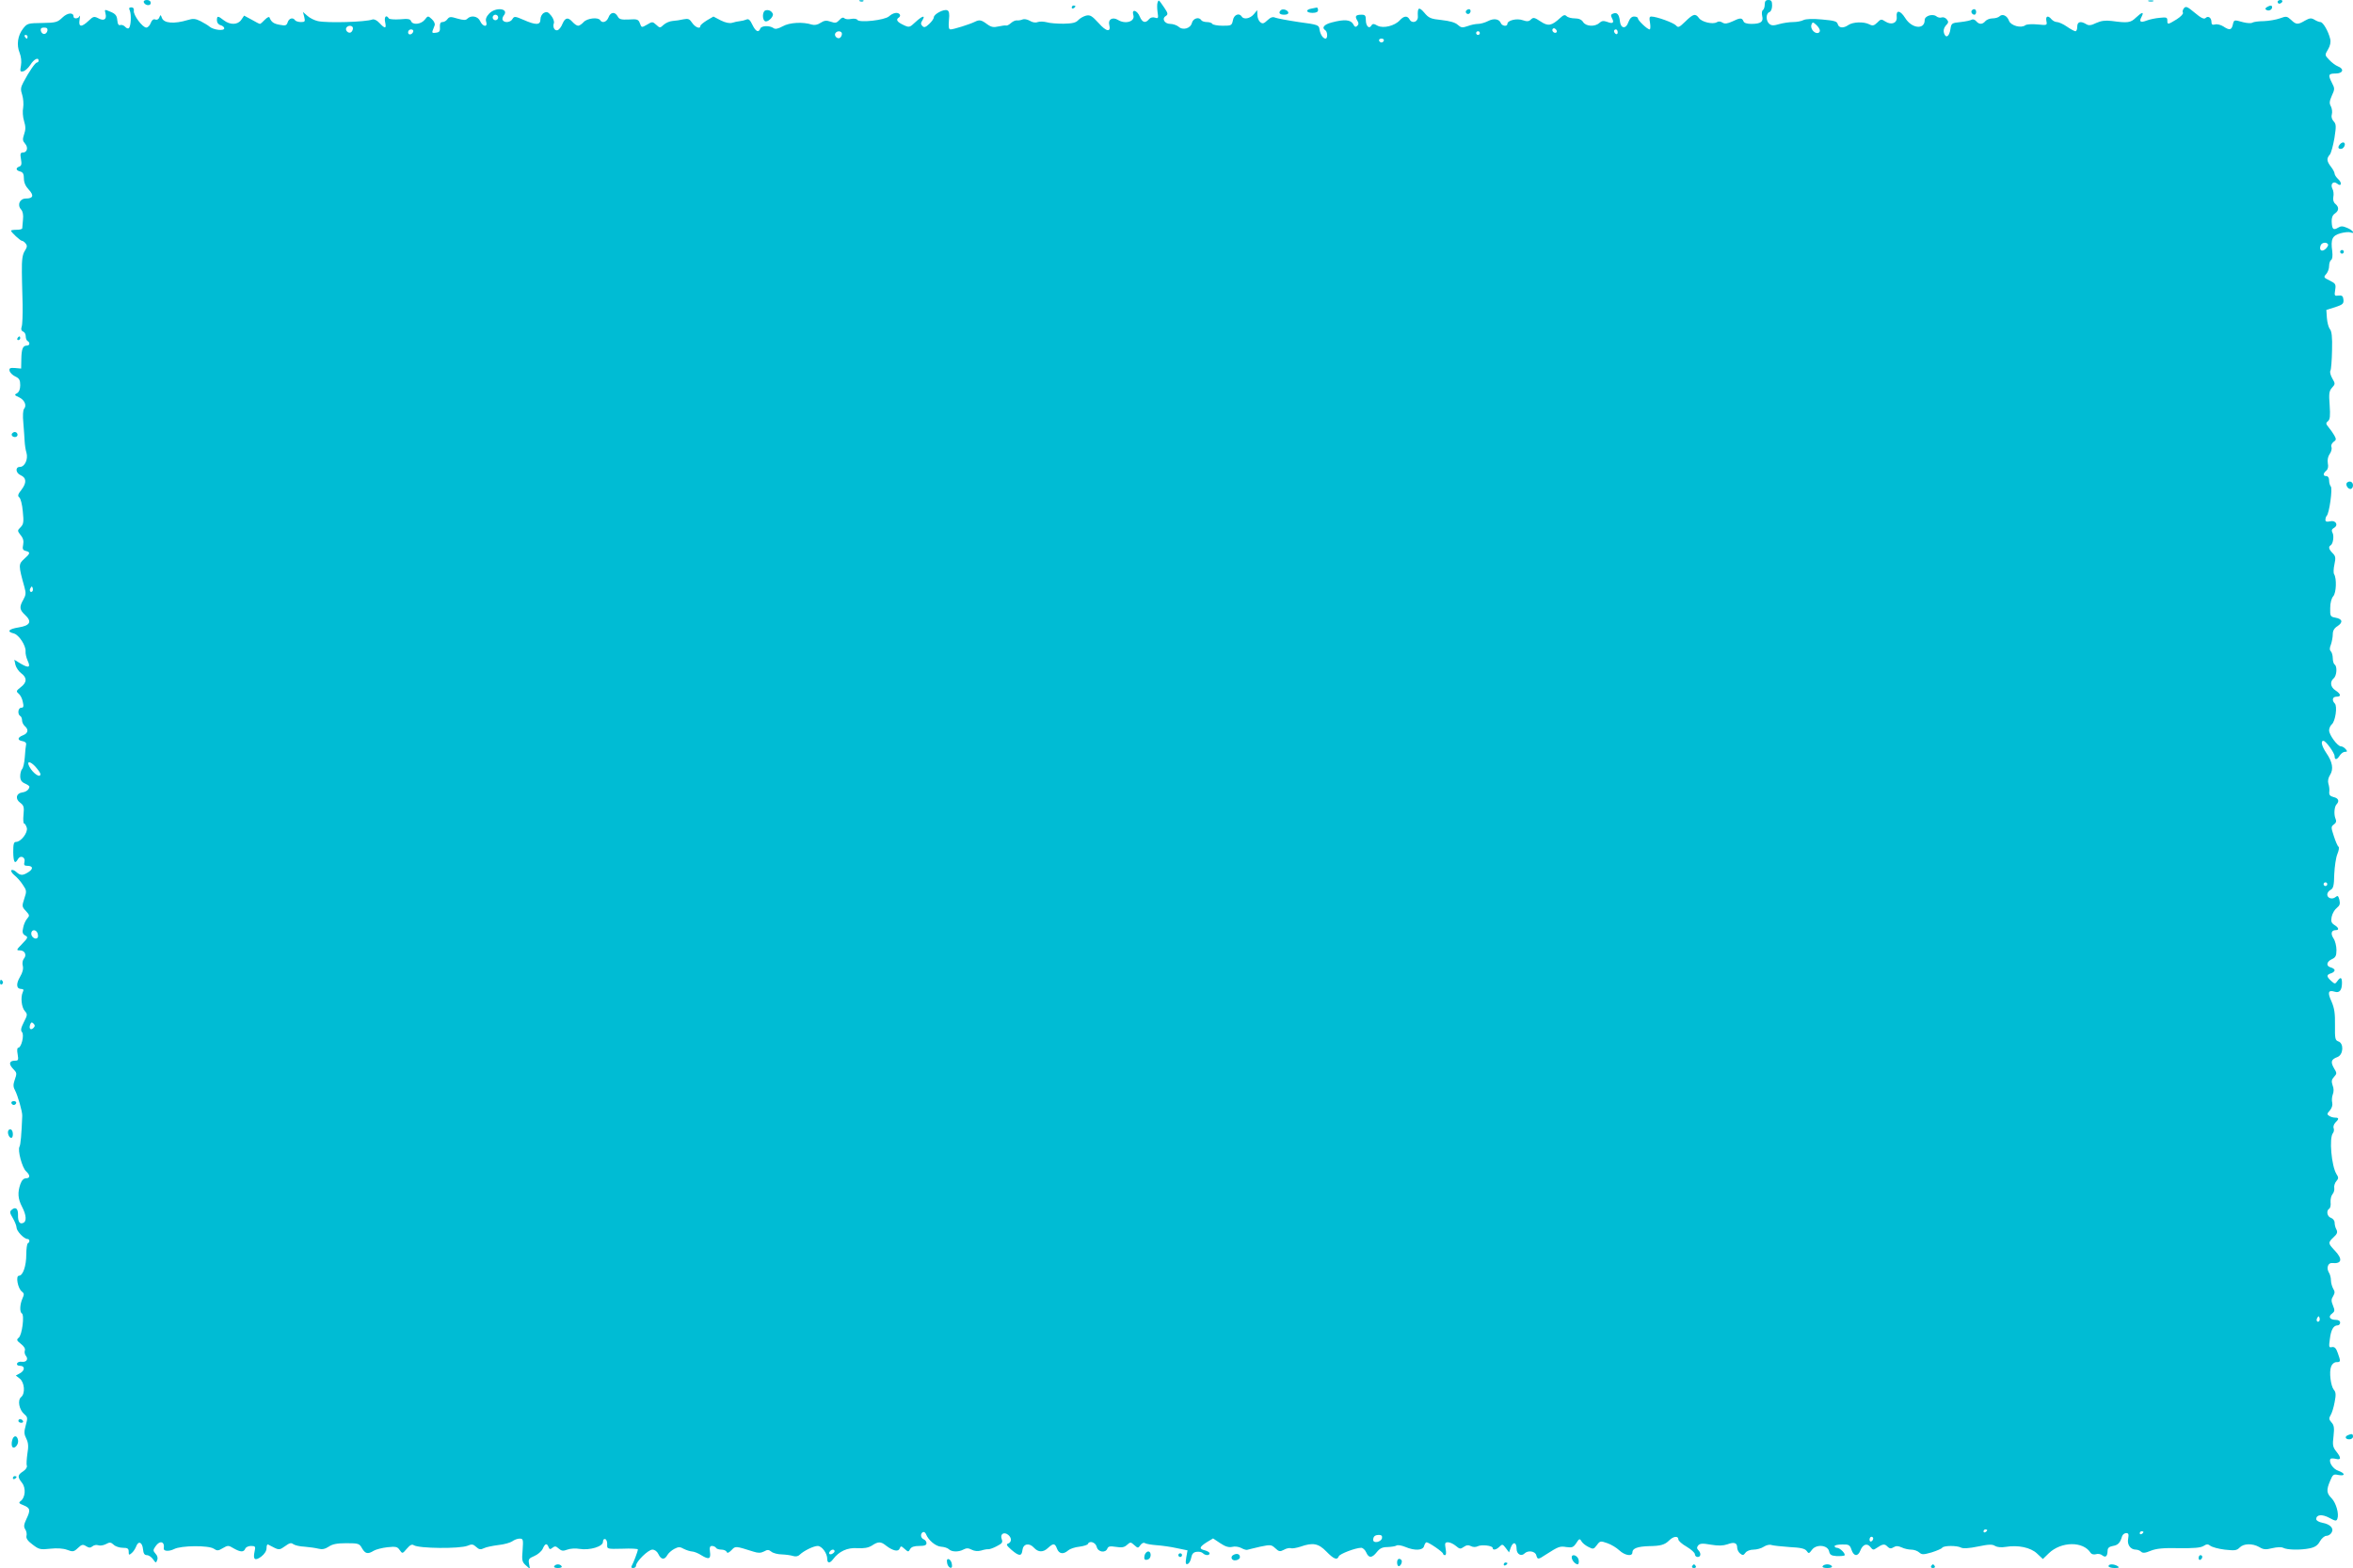 <?xml version="1.0" standalone="no"?>
<!DOCTYPE svg PUBLIC "-//W3C//DTD SVG 20010904//EN"
 "http://www.w3.org/TR/2001/REC-SVG-20010904/DTD/svg10.dtd">
<svg version="1.0" xmlns="http://www.w3.org/2000/svg"
 width="1280pt" height="853pt" viewBox="0 0 1280 853"
 preserveAspectRatio="xMidYMid meet">
<g transform="translate(0,853) scale(0.1,-0.1)"
fill="#00bcd4" stroke="none">
<path d="M782 8518 c7 -19 38 -22 38 -4 0 10 -9 16 -21 16 -12 0 -19 -5 -17
-12z"/>
<path d="M4678 8523 c7 -3 16 -2 19 1 4 3 -2 6 -13 5 -11 0 -14 -3 -6 -6z"/>
<path d="M6297 8516 c-3 -8 -3 -31 0 -52 5 -33 4 -36 -14 -30 -12 4 -25 1 -33
-9 -19 -23 -36 -18 -50 15 -14 35 -45 43 -35 9 12 -36 -43 -53 -84 -27 -28 17
-54 3 -47 -26 11 -43 -15 -40 -58 9 -36 39 -46 45 -68 40 -15 -4 -34 -15 -43
-25 -13 -14 -32 -18 -80 -19 -34 0 -76 3 -91 8 -16 4 -38 5 -49 1 -12 -5 -29
-2 -43 7 -14 8 -31 11 -40 7 -9 -4 -23 -6 -30 -5 -8 1 -22 -5 -32 -14 -10 -9
-21 -15 -26 -14 -5 2 -24 -1 -43 -5 -26 -6 -39 -4 -62 13 -31 23 -41 25 -67
12 -26 -13 -115 -41 -131 -41 -10 0 -12 12 -9 50 4 36 1 50 -9 54 -19 8 -73
-21 -73 -38 0 -7 -11 -23 -25 -36 -20 -19 -28 -21 -37 -12 -10 10 -10 17 0 32
18 30 -1 24 -38 -10 -32 -30 -34 -31 -67 -15 -34 16 -41 29 -23 40 6 4 8 11 5
16 -10 15 -37 10 -59 -10 -24 -21 -162 -36 -172 -19 -4 6 -19 8 -34 5 -15 -3
-31 -2 -37 4 -6 6 -16 3 -27 -10 -15 -16 -22 -18 -47 -9 -23 8 -35 7 -55 -6
-16 -11 -33 -14 -47 -10 -49 16 -122 12 -159 -9 -26 -14 -41 -17 -50 -10 -21
15 -65 14 -72 -2 -9 -25 -25 -17 -43 20 -12 26 -21 34 -32 29 -9 -4 -25 -8
-36 -9 -11 -1 -30 -5 -42 -9 -14 -4 -36 0 -62 13 l-40 21 -36 -21 c-19 -12
-35 -25 -35 -30 0 -19 -28 -8 -45 17 -14 21 -21 24 -47 19 -17 -4 -43 -8 -59
-9 -15 -1 -37 -10 -49 -21 -19 -18 -21 -18 -40 0 -20 18 -22 18 -50 1 -30 -17
-30 -17 -39 7 -8 22 -15 24 -60 21 -42 -2 -53 1 -61 17 -15 27 -39 24 -50 -6
-10 -25 -34 -33 -45 -15 -11 18 -71 11 -90 -10 -10 -11 -23 -20 -30 -20 -7 0
-20 9 -30 20 -25 28 -40 25 -55 -9 -6 -16 -18 -32 -26 -35 -17 -6 -29 17 -21
38 3 8 -3 26 -14 40 -17 21 -24 24 -40 16 -11 -6 -19 -21 -19 -35 0 -32 -24
-33 -92 -3 -46 20 -51 20 -60 5 -10 -19 -43 -23 -53 -7 -4 6 -1 17 5 25 32 39
-43 49 -79 11 -16 -17 -21 -31 -16 -45 9 -31 -19 -27 -33 4 -12 27 -49 34 -70
13 -9 -9 -21 -8 -54 1 -36 11 -43 11 -54 -3 -6 -9 -18 -16 -27 -16 -11 0 -15
-8 -14 -27 2 -23 -3 -29 -22 -31 -17 -3 -22 0 -18 10 3 7 8 20 11 29 4 9 -2
23 -15 35 -21 19 -21 19 -39 -4 -21 -25 -65 -29 -74 -7 -4 12 -17 14 -60 10
-31 -2 -58 0 -61 5 -14 22 -26 9 -20 -20 8 -37 0 -38 -31 -5 -14 15 -29 22
-38 19 -36 -14 -244 -20 -296 -9 -19 4 -45 17 -58 29 l-24 21 7 -27 c6 -25 4
-28 -18 -28 -14 0 -29 5 -32 10 -11 17 -33 11 -40 -11 -6 -18 -12 -20 -43 -14
-34 6 -46 15 -56 40 -2 6 -13 0 -25 -12 -12 -13 -24 -23 -27 -23 -3 0 -23 10
-45 23 l-41 22 -15 -22 c-19 -29 -61 -30 -96 -3 -32 25 -37 25 -37 -1 0 -12 8
-23 20 -26 11 -3 20 -11 20 -17 0 -16 -59 -9 -80 9 -8 7 -30 20 -49 30 -28 14
-41 15 -70 6 -73 -22 -129 -18 -140 11 -7 19 -8 19 -14 4 -4 -11 -13 -16 -22
-12 -10 4 -19 -3 -25 -19 -5 -14 -16 -25 -24 -25 -21 0 -72 69 -68 92 2 11 -3
18 -13 18 -13 0 -15 -5 -9 -17 9 -22 7 -84 -5 -96 -4 -4 -13 -1 -20 7 -7 8
-19 12 -26 10 -9 -4 -15 4 -17 26 -2 25 -10 35 -37 46 -33 14 -33 14 -27 -10
8 -32 -9 -42 -40 -25 -22 11 -27 10 -52 -14 -39 -37 -56 -35 -49 6 3 17 3 26
0 20 -6 -16 -33 -17 -33 -3 0 24 -33 21 -60 -5 -27 -26 -36 -29 -110 -30 -77
-1 -82 -2 -104 -30 -30 -38 -37 -90 -19 -133 8 -21 11 -46 7 -69 -6 -31 -4
-35 12 -31 10 2 28 18 39 35 19 31 45 44 45 23 0 -5 -4 -10 -9 -10 -9 0 -43
-49 -74 -108 -15 -28 -16 -39 -6 -69 6 -19 8 -50 5 -69 -4 -18 -2 -51 5 -73 9
-29 9 -47 0 -72 -9 -27 -8 -35 5 -50 19 -21 12 -49 -12 -49 -13 0 -15 -7 -10
-35 5 -27 3 -37 -9 -41 -21 -8 -19 -21 5 -27 15 -4 20 -14 20 -38 0 -22 9 -42
26 -60 30 -32 25 -49 -15 -49 -34 0 -49 -35 -26 -60 9 -10 13 -30 10 -55 -2
-22 -4 -43 -4 -47 -1 -5 -14 -8 -31 -8 -16 0 -30 -2 -30 -5 0 -8 51 -55 59
-55 5 0 14 -6 20 -14 10 -12 9 -20 -3 -39 -14 -21 -18 -49 -17 -119 0 -25 1
-58 4 -173 1 -55 -1 -110 -5 -122 -5 -14 -2 -23 8 -27 8 -3 14 -14 14 -25 0
-11 4 -23 10 -26 15 -9 12 -25 -4 -25 -22 0 -29 -18 -30 -74 l-1 -51 -33 3
c-27 2 -33 -1 -30 -15 2 -10 16 -24 31 -31 22 -10 27 -20 27 -47 0 -22 -6 -37
-17 -44 -16 -8 -15 -11 10 -22 30 -14 44 -44 28 -63 -6 -7 -8 -37 -4 -77 3
-35 6 -80 7 -99 1 -19 5 -48 10 -63 10 -35 -9 -77 -36 -77 -26 0 -23 -33 4
-45 32 -14 34 -41 5 -79 -20 -25 -22 -34 -12 -42 7 -5 16 -39 19 -76 6 -58 4
-70 -12 -86 -18 -18 -18 -19 0 -43 14 -16 18 -32 14 -52 -5 -23 -2 -30 14 -34
27 -7 25 -14 -9 -44 -31 -28 -31 -35 2 -153 9 -32 8 -43 -6 -68 -23 -40 -21
-55 9 -83 39 -36 29 -58 -34 -68 -56 -9 -67 -23 -27 -33 28 -7 67 -67 64 -98
-1 -12 4 -33 11 -49 18 -38 7 -43 -36 -18 l-36 22 6 -28 c4 -15 18 -36 32 -46
32 -24 31 -50 -4 -76 -24 -19 -25 -22 -11 -34 9 -7 20 -27 23 -45 6 -25 4 -32
-8 -32 -18 0 -22 -35 -6 -45 6 -3 10 -14 10 -24 0 -10 7 -24 15 -31 22 -19 18
-39 -10 -50 -31 -12 -32 -27 -2 -32 13 -2 21 -9 19 -18 -2 -7 -5 -38 -7 -68
-2 -31 -9 -60 -15 -66 -5 -5 -10 -23 -10 -38 0 -21 7 -32 25 -40 14 -6 25 -14
25 -17 -1 -16 -17 -29 -40 -32 -33 -5 -38 -36 -10 -56 19 -14 22 -23 18 -64
-3 -27 -1 -49 3 -49 5 0 11 -11 15 -24 6 -26 -32 -76 -59 -76 -12 0 -15 -12
-15 -55 1 -56 9 -69 26 -38 13 23 42 10 35 -16 -4 -16 -1 -21 15 -21 31 0 35
-16 7 -34 -31 -20 -44 -20 -67 1 -10 9 -21 13 -26 9 -4 -4 3 -16 16 -27 13
-10 34 -33 46 -52 21 -31 22 -35 8 -76 -13 -40 -13 -44 9 -67 20 -22 21 -25 7
-41 -9 -10 -19 -32 -22 -50 -6 -24 -3 -34 11 -42 17 -9 15 -13 -16 -45 -33
-34 -33 -36 -13 -36 27 0 39 -25 22 -45 -7 -8 -10 -26 -6 -39 4 -16 -1 -37
-15 -60 -23 -39 -20 -66 7 -66 12 0 14 -5 8 -17 -13 -28 -7 -83 11 -103 15
-17 15 -21 -5 -60 -16 -32 -19 -45 -10 -55 13 -16 -4 -85 -21 -85 -6 0 -7 -15
-3 -35 5 -31 4 -35 -14 -35 -31 0 -36 -17 -13 -42 24 -25 24 -25 10 -66 -8
-23 -7 -36 3 -54 14 -26 40 -115 39 -138 -4 -103 -9 -158 -15 -168 -11 -19 14
-114 36 -134 23 -21 23 -38 -1 -38 -12 0 -23 -11 -30 -31 -16 -46 -14 -80 9
-124 24 -46 26 -81 5 -88 -18 -8 -28 8 -27 44 1 34 -13 46 -34 28 -12 -10 -12
-16 6 -46 11 -19 20 -42 20 -51 0 -19 41 -62 59 -62 13 0 15 -17 2 -24 -4 -3
-8 -30 -8 -60 0 -62 -18 -116 -40 -116 -19 0 -6 -70 16 -86 13 -10 13 -16 3
-38 -14 -32 -16 -73 -3 -81 15 -9 1 -118 -17 -132 -13 -11 -12 -15 12 -34 17
-13 25 -27 21 -36 -3 -9 0 -22 6 -29 15 -18 2 -36 -23 -32 -12 2 -23 -3 -25
-9 -3 -8 4 -13 16 -13 28 0 27 -26 -1 -41 l-22 -12 22 -17 c26 -22 30 -81 7
-100 -21 -17 -11 -69 17 -93 19 -16 19 -21 8 -61 -10 -36 -9 -48 3 -72 11 -22
13 -42 6 -82 -4 -29 -6 -59 -3 -66 3 -7 -6 -21 -20 -30 -31 -20 -32 -30 -6
-63 22 -28 18 -80 -8 -99 -12 -9 -9 -13 17 -23 36 -15 38 -26 14 -76 -13 -28
-15 -40 -6 -54 7 -10 10 -27 7 -37 -3 -13 8 -28 34 -47 34 -26 42 -28 95 -22
37 4 70 2 92 -6 31 -12 37 -11 59 10 20 19 27 21 44 10 16 -10 24 -10 35 -1 8
7 22 9 31 6 10 -4 28 -1 42 6 20 11 27 11 42 -3 10 -10 33 -17 50 -17 26 0 32
-4 32 -21 0 -19 2 -20 16 -8 9 7 20 24 25 37 12 32 33 23 37 -16 2 -23 8 -32
21 -32 10 0 25 -10 34 -23 14 -20 16 -21 22 -4 5 11 1 25 -9 35 -14 16 -14 20
0 40 23 34 51 27 45 -11 -3 -16 28 -18 56 -4 39 20 188 21 216 2 18 -12 24
-12 49 3 27 16 31 16 59 -1 37 -21 55 -22 63 -2 3 8 17 15 31 15 24 0 26 -3
20 -30 -10 -44 2 -53 36 -28 18 14 29 31 29 46 0 13 3 22 8 20 4 -2 19 -10 35
-18 25 -12 30 -11 58 9 23 17 33 20 44 11 8 -6 35 -13 62 -14 26 -2 60 -7 76
-11 19 -5 35 -2 55 11 20 14 45 19 96 19 66 0 71 -2 85 -27 18 -31 32 -34 64
-14 12 7 46 16 74 19 46 5 55 3 67 -15 15 -21 15 -21 39 7 17 20 28 26 38 19
28 -18 248 -20 292 -3 23 10 31 9 47 -6 16 -15 25 -16 43 -7 12 6 47 13 78 17
31 3 65 13 75 20 11 8 29 15 40 15 20 0 21 -4 17 -62 -5 -56 -3 -65 17 -83
l23 -20 -5 28 c-5 24 -1 30 28 42 19 8 39 25 46 39 13 30 23 33 32 10 5 -13 9
-14 21 -4 13 10 19 10 34 -4 15 -13 24 -15 47 -6 15 6 46 8 67 4 55 -9 127 13
127 38 0 11 5 18 13 15 6 -2 11 -15 10 -29 -1 -25 -1 -25 83 -23 46 2 84 0 84
-4 0 -10 -25 -75 -33 -88 -5 -9 -3 -13 7 -13 9 0 16 6 16 13 0 22 66 87 89 87
13 0 26 -10 33 -25 14 -30 33 -32 48 -5 6 11 23 26 38 34 23 12 31 12 52 0 14
-7 33 -13 44 -14 10 0 34 -9 52 -21 41 -25 52 -20 46 21 -3 22 0 30 11 30 9 0
19 -5 22 -10 3 -6 17 -10 30 -10 13 0 25 -6 28 -12 3 -9 11 -6 26 9 22 23 19
24 120 -8 25 -8 39 -8 57 1 19 11 26 10 40 -1 9 -8 36 -15 58 -15 23 -1 50 -5
62 -9 13 -4 27 -1 35 8 22 21 75 47 97 47 23 0 52 -40 52 -70 0 -25 14 -26 32
-2 32 43 78 64 132 60 37 -2 59 2 79 14 34 23 49 23 78 -1 37 -28 66 -34 73
-15 6 15 8 15 27 -2 19 -17 21 -18 30 -1 7 12 22 17 49 17 29 0 40 4 40 15 0
9 -7 18 -15 21 -17 7 -20 30 -5 39 6 3 13 -1 17 -10 13 -34 53 -67 82 -69 17
-1 36 -7 43 -14 15 -15 53 -16 80 -1 15 8 26 8 43 -1 15 -8 34 -10 52 -5 15 5
33 8 38 7 6 -1 27 6 46 16 31 16 35 21 28 40 -10 27 13 41 36 22 19 -16 19
-39 -1 -47 -12 -4 -8 -11 18 -34 42 -36 56 -36 60 -1 4 34 37 41 63 12 23 -25
50 -26 77 0 28 26 37 25 48 -5 11 -29 35 -32 61 -9 9 8 37 18 61 20 23 3 45
10 46 15 8 20 42 9 48 -16 7 -29 48 -35 58 -9 5 12 14 14 47 9 31 -5 45 -3 60
11 18 16 20 16 39 -1 20 -18 21 -18 34 0 8 11 18 15 25 10 7 -4 36 -9 64 -11
29 -2 78 -9 109 -16 l58 -12 -7 -39 c-5 -31 -3 -39 8 -35 8 3 16 18 19 34 4
21 12 30 29 32 13 2 28 -1 34 -7 14 -14 37 -14 37 -1 0 5 -11 12 -25 16 -34 8
-31 18 9 44 l35 21 39 -26 c28 -19 47 -24 65 -20 14 4 35 1 49 -6 12 -7 28
-12 33 -10 6 2 37 9 70 17 57 12 61 11 82 -8 20 -19 26 -20 47 -9 13 8 30 11
38 9 7 -3 30 1 52 8 68 24 98 18 141 -26 41 -42 59 -49 68 -26 5 13 91 46 122
46 8 0 21 -11 27 -25 14 -32 31 -32 58 2 16 20 30 27 58 27 20 1 42 4 48 8 7
5 28 1 48 -7 52 -22 97 -20 103 5 3 11 9 20 13 20 13 0 90 -53 90 -62 0 -4 5
-8 10 -8 7 0 8 13 4 35 -5 30 -4 35 13 35 11 0 30 -9 43 -20 20 -17 25 -18 43
-5 14 10 25 11 39 4 11 -6 25 -6 36 -1 20 11 82 4 82 -9 0 -14 20 -10 37 7 15
15 18 14 34 -7 l18 -24 10 28 c13 33 31 27 31 -9 0 -28 25 -43 43 -25 19 19
58 13 64 -9 7 -25 10 -25 52 3 69 44 76 47 112 41 31 -4 38 -2 54 22 15 24 19
25 27 11 5 -10 22 -24 38 -32 27 -14 30 -13 47 10 17 23 20 23 57 10 21 -7 50
-25 65 -39 30 -28 71 -35 71 -11 0 22 29 32 89 34 66 1 87 7 112 32 22 22 49
25 49 5 0 -8 20 -26 45 -40 25 -15 45 -33 45 -41 0 -8 7 -15 15 -15 18 0 20
21 3 38 -8 8 -8 15 0 25 10 11 23 12 69 4 41 -7 66 -6 90 2 37 14 53 8 53 -18
0 -10 7 -25 16 -32 14 -11 18 -11 29 4 7 10 26 17 44 17 17 0 43 7 56 16 14 9
32 13 42 9 10 -3 54 -8 98 -11 60 -3 83 -8 93 -21 11 -16 13 -15 28 5 23 33
86 28 94 -7 4 -19 12 -24 40 -26 19 -1 39 1 43 3 11 6 -23 42 -40 42 -7 0 -13
4 -13 9 0 5 18 9 41 9 36 1 42 -2 51 -29 12 -36 35 -38 48 -4 13 34 37 42 55
19 12 -16 17 -17 32 -6 34 23 45 25 60 9 12 -12 20 -13 34 -4 13 8 24 8 44 -1
14 -7 38 -12 52 -12 15 0 34 -7 43 -15 15 -13 22 -13 68 0 28 9 54 20 57 25 8
13 81 13 103 1 11 -6 44 -4 92 6 58 12 78 13 93 3 12 -7 34 -9 58 -5 67 11
135 -3 170 -36 l32 -30 32 31 c67 65 188 67 228 2 5 -7 17 -10 28 -7 11 4 27
1 35 -6 18 -14 28 -6 29 24 0 16 8 23 29 27 28 5 39 16 50 53 3 9 13 17 22 17
13 0 15 -6 11 -30 -7 -32 12 -60 42 -60 9 0 22 -5 28 -11 9 -9 22 -8 53 5 30
12 69 16 153 14 80 -1 118 2 134 12 17 11 24 11 37 1 9 -7 44 -17 78 -21 55
-6 65 -5 81 11 22 23 70 24 107 3 23 -14 35 -15 71 -6 26 6 49 7 59 2 22 -12
95 -13 144 -3 29 6 44 16 56 38 9 16 25 30 35 30 10 0 22 7 28 17 15 23 -6 46
-49 54 -20 4 -34 12 -34 20 0 25 32 28 71 7 33 -18 39 -19 44 -5 10 26 -7 86
-31 111 -28 28 -30 45 -8 96 14 34 18 37 45 31 38 -7 38 9 -1 23 -28 9 -53 46
-43 64 2 4 15 4 29 1 30 -8 31 5 3 40 -19 24 -21 35 -15 83 5 45 3 60 -11 75
-14 16 -15 23 -5 39 7 11 17 43 22 71 8 40 7 55 -4 67 -17 21 -27 97 -15 127
5 14 17 24 29 24 23 0 24 3 7 50 -9 26 -17 34 -31 32 -17 -4 -18 0 -12 43 6
51 20 75 42 75 8 0 14 7 14 15 0 9 -9 15 -24 15 -32 0 -43 18 -20 34 15 12 16
17 5 44 -10 24 -10 34 1 51 10 17 10 25 0 41 -6 11 -12 31 -12 45 0 14 -5 34
-12 44 -14 24 -3 53 19 50 53 -5 58 22 13 69 -36 38 -37 42 -5 72 19 17 22 27
15 41 -6 10 -10 27 -10 38 0 11 -9 22 -20 26 -21 7 -27 39 -9 50 6 4 9 19 7
35 -1 15 3 35 10 43 8 9 12 24 10 35 -2 10 3 27 11 36 13 15 13 21 1 39 -27
44 -41 197 -19 223 5 6 7 18 4 26 -4 9 1 22 9 31 21 20 20 27 -1 27 -10 0 -25
4 -33 10 -12 7 -12 12 4 29 11 13 16 29 13 42 -3 12 -2 32 3 45 6 15 6 34 -1
50 -7 21 -6 31 8 46 16 18 16 20 -1 48 -19 34 -15 47 20 60 32 13 35 75 4 85
-17 6 -19 15 -18 88 1 64 -3 92 -19 129 -23 50 -18 64 18 53 25 -8 39 8 39 48
0 31 -8 34 -25 10 -12 -17 -14 -17 -34 1 -26 24 -26 33 -1 41 11 3 20 11 20
17 0 5 -9 12 -20 15 -28 7 -25 31 5 45 20 9 25 18 25 50 0 21 -7 50 -16 63
-17 26 -12 45 12 45 20 0 17 13 -7 28 -17 11 -20 20 -15 45 4 18 16 39 28 48
16 13 19 22 14 44 -6 22 -9 25 -21 15 -18 -15 -45 -6 -45 14 0 9 8 20 18 25
15 8 19 24 20 85 2 42 9 91 17 110 8 19 11 37 6 40 -5 3 -16 29 -25 57 -16 48
-16 52 0 64 12 8 15 18 9 31 -10 23 -7 66 6 79 16 17 10 33 -17 39 -19 5 -25
12 -23 29 2 12 -1 32 -5 44 -4 14 -1 31 9 47 20 31 14 71 -21 121 -24 36 -31
65 -15 65 13 0 61 -66 61 -84 0 -22 13 -20 28 4 7 11 19 20 28 20 14 0 14 3 4
15 -7 8 -18 15 -26 15 -18 0 -64 62 -64 87 0 11 7 26 15 33 19 16 31 98 16
113 -17 17 -13 37 9 37 27 0 25 14 -5 34 -28 18 -32 47 -10 66 17 14 20 66 5
75 -5 3 -10 19 -10 34 0 15 -5 32 -10 37 -8 8 -8 19 0 38 5 15 10 40 10 56 0
19 8 33 26 44 31 21 27 39 -12 46 -27 5 -29 8 -28 52 0 29 7 54 17 65 16 19
19 96 4 120 -4 7 -3 30 2 53 8 36 6 45 -10 61 -21 21 -24 35 -10 43 13 8 19
52 9 69 -6 11 -3 19 8 25 27 15 10 44 -21 36 -18 -4 -25 -2 -25 8 0 8 3 18 7
22 14 13 33 150 22 160 -5 6 -9 20 -9 33 0 14 -6 23 -15 23 -19 0 -19 14 0 30
9 8 12 22 8 40 -3 18 1 37 10 50 9 12 13 29 10 38 -4 8 1 20 11 28 15 10 16
15 4 36 -7 12 -21 32 -31 44 -15 18 -16 23 -3 33 11 9 13 28 9 87 -5 63 -3 77
13 95 18 20 18 22 1 51 -9 16 -14 35 -10 41 4 6 8 57 9 112 2 73 -2 104 -12
115 -7 9 -14 35 -16 60 l-3 44 48 15 c42 14 47 19 45 41 -2 20 -8 24 -27 22
-22 -3 -23 -1 -18 31 5 31 2 35 -30 51 -33 16 -34 18 -19 35 9 10 16 29 16 44
0 14 5 29 11 33 7 4 9 22 6 48 -9 65 0 84 45 97 22 6 46 8 54 5 29 -11 13 12
-17 24 -25 11 -35 11 -51 1 -25 -15 -32 -8 -34 32 -1 21 4 36 17 45 23 16 24
35 3 53 -10 8 -14 22 -11 38 3 14 1 34 -5 44 -13 26 5 45 26 28 22 -19 28 4 6
24 -11 10 -20 24 -20 30 0 7 -9 24 -20 38 -23 30 -25 45 -6 66 7 9 18 49 25
90 10 65 10 76 -5 92 -10 11 -13 25 -9 38 3 11 1 30 -5 42 -10 17 -8 29 5 59
16 34 16 40 1 68 -23 45 -20 52 19 52 41 0 49 25 13 39 -13 5 -34 21 -47 35
-25 26 -25 27 -7 57 12 20 16 40 12 57 -10 42 -39 92 -53 92 -7 0 -22 6 -33
13 -17 10 -26 9 -51 -5 -39 -23 -48 -23 -76 4 -22 20 -26 21 -61 8 -20 -7 -59
-14 -87 -15 -27 0 -56 -4 -62 -8 -7 -5 -30 -3 -50 2 -51 14 -50 15 -57 -14 -7
-29 -18 -31 -51 -9 -14 9 -34 14 -45 11 -15 -4 -20 0 -20 13 0 24 -18 36 -32
22 -8 -8 -25 0 -58 28 -41 34 -49 38 -60 25 -6 -8 -9 -19 -5 -24 3 -6 -12 -22
-34 -36 -49 -30 -51 -30 -51 -6 0 17 -6 18 -42 14 -24 -2 -56 -9 -71 -15 -34
-13 -42 -6 -27 21 15 29 2 26 -31 -5 -29 -28 -44 -30 -132 -18 -35 4 -57 1
-84 -11 -28 -14 -41 -15 -55 -6 -30 18 -48 13 -48 -14 0 -14 -4 -25 -10 -25
-5 0 -26 11 -46 25 -20 14 -45 25 -54 25 -10 0 -23 7 -30 15 -19 23 -33 18
-28 -9 5 -24 4 -24 -48 -19 -30 3 -59 1 -66 -4 -23 -18 -78 -3 -89 23 -10 29
-36 41 -52 25 -6 -6 -23 -11 -38 -11 -15 0 -32 -7 -39 -15 -16 -19 -34 -19
-50 0 -7 8 -17 12 -24 8 -6 -4 -33 -10 -61 -13 -48 -5 -50 -6 -55 -39 -6 -40
-25 -52 -35 -21 -4 14 -1 28 10 41 15 15 16 21 5 34 -7 9 -20 13 -28 10 -8 -3
-21 0 -28 6 -20 16 -64 3 -64 -20 0 -54 -70 -47 -106 11 -27 43 -51 46 -46 5
3 -33 -29 -45 -62 -24 -21 14 -25 14 -44 -6 -18 -17 -25 -19 -44 -9 -30 15
-88 13 -113 -4 -27 -19 -52 -17 -58 5 -4 15 -18 19 -85 25 -52 5 -88 3 -101
-3 -11 -6 -36 -11 -57 -11 -20 0 -54 -5 -75 -11 -30 -9 -42 -9 -54 1 -19 16
-20 56 0 64 9 3 15 18 15 36 0 23 -4 30 -20 30 -15 0 -20 -7 -20 -24 0 -14 -5
-28 -10 -31 -6 -3 -7 -18 -4 -32 8 -31 -7 -43 -59 -43 -24 0 -40 5 -43 15 -8
19 -18 19 -61 -2 -27 -12 -40 -14 -53 -6 -10 7 -22 8 -31 2 -21 -13 -82 1 -97
23 -19 26 -31 23 -74 -19 -33 -32 -39 -35 -50 -22 -13 15 -106 49 -135 49 -11
0 -12 -8 -7 -35 3 -19 2 -35 -2 -35 -13 0 -64 49 -64 60 0 6 -9 10 -21 10 -13
0 -23 -10 -31 -31 -13 -39 -42 -35 -46 6 -4 37 -16 50 -37 41 -12 -4 -14 -10
-6 -25 14 -25 4 -32 -26 -20 -20 7 -30 6 -43 -6 -24 -22 -73 -19 -88 5 -8 13
-23 20 -45 20 -18 0 -38 5 -45 12 -9 9 -17 7 -34 -9 -48 -44 -66 -47 -107 -20
-33 22 -40 24 -53 11 -11 -11 -21 -12 -44 -4 -33 12 -84 -1 -84 -20 0 -16 -30
-12 -36 5 -9 22 -38 27 -70 10 -16 -8 -40 -15 -53 -15 -14 0 -39 -5 -57 -12
-29 -10 -36 -9 -54 7 -14 13 -44 21 -88 26 -59 6 -70 11 -94 40 -29 34 -38 29
-35 -21 2 -29 -31 -41 -45 -16 -12 22 -31 20 -53 -4 -28 -31 -90 -46 -121 -30
-21 12 -27 12 -34 1 -12 -21 -30 -3 -30 30 0 24 -4 29 -23 29 -32 0 -38 -8
-24 -31 9 -14 9 -21 0 -30 -8 -8 -14 -6 -22 10 -14 24 -48 27 -116 9 -43 -11
-57 -29 -35 -43 12 -8 13 -45 1 -45 -14 0 -29 23 -33 50 -3 24 -8 26 -113 40
-60 9 -118 20 -128 24 -13 6 -25 2 -42 -14 -20 -19 -27 -21 -40 -10 -8 7 -15
24 -15 39 l-1 26 -18 -22 c-20 -24 -55 -31 -66 -13 -14 22 -43 10 -48 -20 -6
-29 -9 -30 -56 -30 -27 0 -53 5 -56 10 -3 6 -17 10 -30 10 -13 0 -27 5 -30 10
-12 20 -44 11 -51 -14 -7 -31 -50 -43 -73 -21 -10 8 -30 15 -45 15 -31 0 -48
29 -24 43 13 9 12 15 -9 46 -31 45 -30 44 -36 27z m-3587 -81 c0 -8 -7 -15
-15 -15 -8 0 -15 7 -15 15 0 8 7 15 15 15 8 0 15 -7 15 -15z m7190 -72 c0 -7
-6 -13 -14 -13 -20 0 -39 27 -32 46 6 15 8 15 26 -1 11 -10 20 -24 20 -32z
m-7980 13 c0 -8 -5 -18 -11 -22 -14 -8 -33 11 -25 25 10 16 36 13 36 -3z
m-1662 -13 c-2 -10 -10 -18 -18 -18 -8 0 -16 8 -18 18 -2 12 3 17 18 17 15 0
20 -5 18 -17z m8209 -9 c-9 -9 -28 6 -21 18 4 6 10 6 17 -1 6 -6 8 -13 4 -17z
m-6219 4 c-6 -18 -28 -21 -28 -4 0 9 7 16 16 16 9 0 14 -5 12 -12z m6552 -4
c0 -8 -4 -12 -10 -9 -5 3 -10 10 -10 16 0 5 5 9 10 9 6 0 10 -7 10 -16z
m-4220 -8 c0 -8 -5 -18 -11 -22 -14 -8 -33 11 -25 25 10 16 36 13 36 -3z
m3470 4 c0 -5 -4 -10 -10 -10 -5 0 -10 5 -10 10 0 6 5 10 10 10 6 0 10 -4 10
-10z m-7900 -20 c0 -5 -2 -10 -4 -10 -3 0 -8 5 -11 10 -3 6 -1 10 4 10 6 0 11
-4 11 -10z m7378 -21 c-2 -6 -8 -10 -13 -10 -5 0 -11 4 -13 10 -2 6 4 11 13
11 9 0 15 -5 13 -11z m5136 -1108 c3 -4 -3 -16 -13 -25 -21 -19 -37 -7 -27 19
6 16 32 20 40 6z m-12488 -1888 c-10 -10 -19 5 -10 18 6 11 8 11 12 0 2 -7 1
-15 -2 -18z m44 -994 c0 -24 -40 3 -60 40 -17 32 3 32 32 1 15 -17 28 -35 28
-41z m12440 -599 c0 -5 -4 -10 -10 -10 -5 0 -10 5 -10 10 0 6 5 10 10 10 6 0
10 -4 10 -10z m-12456 -266 c3 -9 4 -20 1 -24 -9 -15 -35 1 -35 21 0 23 25 25
34 3z m-22 -516 c-15 -15 -26 -4 -18 18 5 13 9 15 18 6 9 -9 9 -15 0 -24z
m12434 -1595 c-10 -10 -19 5 -10 18 6 11 8 11 12 0 2 -7 1 -15 -2 -18z m-1806
-1137 c0 -3 -4 -8 -10 -11 -5 -3 -10 -1 -10 4 0 6 5 11 10 11 6 0 10 -2 10 -4z
m850 -10 c0 -3 -4 -8 -10 -11 -5 -3 -10 -1 -10 4 0 6 5 11 10 11 6 0 10 -2 10
-4z m-4142 -33 c-4 -22 -48 -31 -48 -10 0 19 10 27 32 27 13 0 18 -6 16 -17z
m2672 -2 c0 -6 -4 -13 -10 -16 -5 -3 -10 1 -10 9 0 9 5 16 10 16 6 0 10 -4 10
-9z m-5650 -70 c0 -5 -7 -11 -15 -15 -15 -5 -20 5 -8 17 9 10 23 9 23 -2z"/>
<path d="M11688 8523 c6 -2 18 -2 25 0 6 3 1 5 -13 5 -14 0 -19 -2 -12 -5z"/>
<path d="M12390 8520 c0 -5 4 -10 9 -10 6 0 13 5 16 10 3 6 -1 10 -9 10 -9 0
-16 -4 -16 -10z"/>
<path d="M5830 8489 c0 -5 5 -7 10 -4 6 3 10 8 10 11 0 2 -4 4 -10 4 -5 0 -10
-5 -10 -11z"/>
<path d="M12331 8491 c-9 -6 -10 -11 -2 -15 13 -8 31 1 31 15 0 11 -11 11 -29
0z"/>
<path d="M7133 8483 c-33 -6 -28 -23 7 -23 20 0 30 5 30 15 0 8 -3 14 -7 14
-5 -1 -18 -4 -30 -6z"/>
<path d="M4163 8473 c-16 -6 -17 -49 -2 -58 14 -9 49 24 43 40 -7 16 -24 24
-41 18z"/>
<path d="M6967 8474 c-14 -14 -6 -24 19 -24 16 0 24 5 22 13 -5 14 -31 21 -41
11z"/>
<path d="M7975 8471 c-6 -11 9 -23 19 -14 9 9 7 23 -3 23 -6 0 -12 -4 -16 -9z"/>
<path d="M10727 8474 c-8 -8 1 -24 14 -24 5 0 9 7 9 15 0 15 -12 20 -23 9z"/>
<path d="M12732 7748 c-16 -16 -15 -28 2 -28 16 0 29 27 17 34 -4 3 -13 0 -19
-6z"/>
<path d="M12730 7160 c0 -5 5 -10 10 -10 6 0 10 5 10 10 0 6 -4 10 -10 10 -5
0 -10 -4 -10 -10z"/>
<path d="M95 6690 c-3 -5 -1 -10 4 -10 6 0 11 5 11 10 0 6 -2 10 -4 10 -3 0
-8 -4 -11 -10z"/>
<path d="M65 6171 c-7 -12 12 -24 25 -16 11 7 4 25 -10 25 -5 0 -11 -4 -15 -9z"/>
<path d="M12767 5904 c-9 -10 4 -34 19 -34 8 0 14 9 14 20 0 19 -19 27 -33 14z"/>
<path d="M0 3184 c0 -8 5 -12 10 -9 6 4 8 11 5 16 -9 14 -15 11 -15 -7z"/>
<path d="M62 2529 c2 -6 8 -10 13 -10 5 0 11 4 13 10 2 6 -4 11 -13 11 -9 0
-15 -5 -13 -11z"/>
<path d="M46 2381 c-8 -12 3 -41 15 -41 12 0 12 37 0 45 -5 3 -12 1 -15 -4z"/>
<path d="M100 800 c0 -5 7 -10 16 -10 8 0 12 5 9 10 -3 6 -10 10 -16 10 -5 0
-9 -4 -9 -10z"/>
<path d="M12773 723 c-20 -8 -15 -23 7 -23 11 0 20 7 20 15 0 15 -6 17 -27 8z"/>
<path d="M66 694 c-4 -15 -3 -31 2 -36 12 -12 35 16 30 38 -5 28 -25 27 -32
-2z"/>
<path d="M70 489 c0 -5 5 -7 10 -4 6 3 10 8 10 11 0 2 -4 4 -10 4 -5 0 -10 -5
-10 -11z"/>
<path d="M6227 71 c-6 -24 0 -31 19 -24 18 7 18 43 0 43 -7 0 -16 -9 -19 -19z"/>
<path d="M6410 70 c0 -5 5 -10 10 -10 6 0 10 5 10 10 0 6 -4 10 -10 10 -5 0
-10 -4 -10 -10z"/>
<path d="M6713 73 c-23 -9 -15 -35 10 -31 12 2 22 9 22 17 0 16 -14 22 -32 14z"/>
<path d="M8550 58 c0 -16 19 -38 33 -38 4 0 7 10 5 22 -3 25 -38 39 -38 16z"/>
<path d="M11960 54 c0 -8 5 -12 10 -9 6 3 10 10 10 16 0 5 -4 9 -10 9 -5 0
-10 -7 -10 -16z"/>
<path d="M5152 29 c1 -12 9 -24 16 -27 9 -3 13 3 10 19 -1 12 -9 24 -16 27 -9
3 -13 -3 -10 -19z"/>
<path d="M7600 30 c0 -11 4 -20 9 -20 11 0 22 26 14 34 -12 12 -23 5 -23 -14z"/>
<path d="M8180 19 c0 -5 5 -7 10 -4 6 3 10 8 10 11 0 2 -4 4 -10 4 -5 0 -10
-5 -10 -11z"/>
<path d="M3015 10 c-4 -6 5 -10 20 -10 15 0 24 4 20 10 -8 13 -32 13 -40 0z"/>
<path d="M9205 10 c-3 -5 1 -10 10 -10 9 0 13 5 10 10 -3 6 -8 10 -10 10 -2 0
-7 -4 -10 -10z"/>
<path d="M9915 10 c-4 -6 7 -10 25 -10 18 0 29 4 25 10 -3 6 -15 10 -25 10
-10 0 -22 -4 -25 -10z"/>
<path d="M10505 10 c-3 -5 1 -10 10 -10 9 0 13 5 10 10 -3 6 -8 10 -10 10 -2
0 -7 -4 -10 -10z"/>
<path d="M11470 10 c0 -5 15 -10 33 -10 24 0 28 3 17 10 -20 13 -50 13 -50 0z"/>
</g>
</svg>
